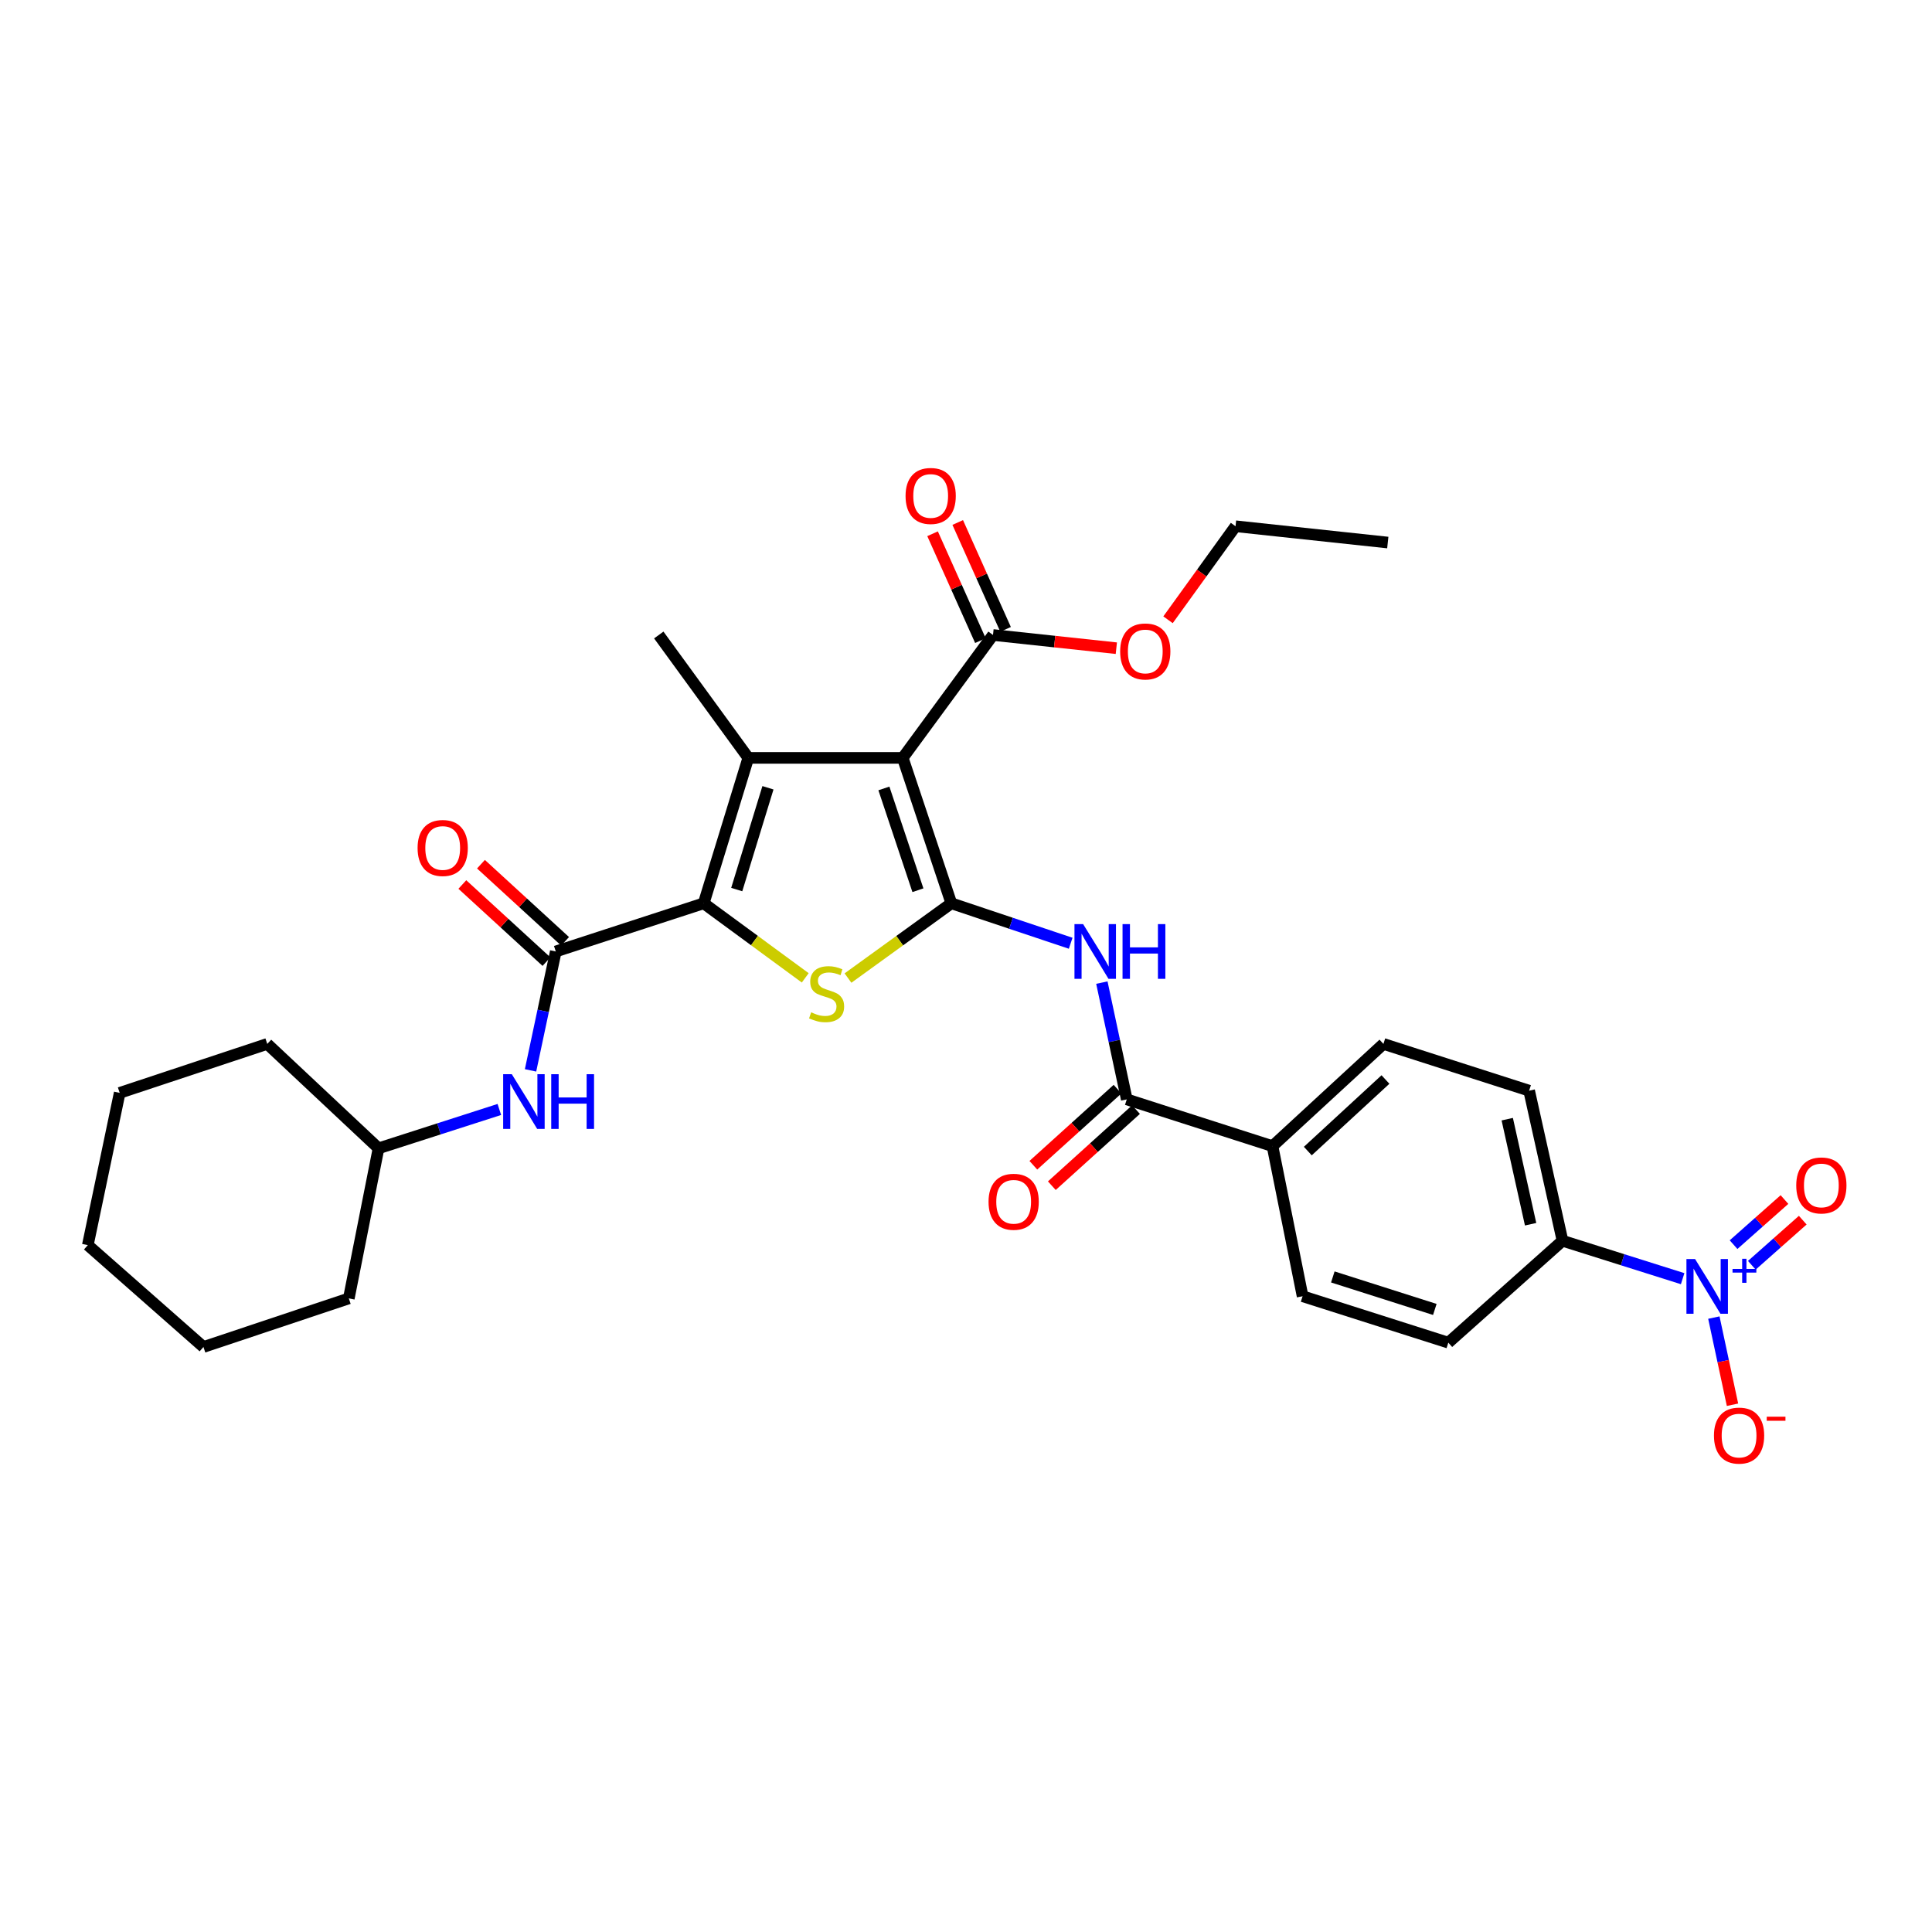 <?xml version='1.0' encoding='iso-8859-1'?>
<svg version='1.1' baseProfile='full'
              xmlns='http://www.w3.org/2000/svg'
                      xmlns:rdkit='http://www.rdkit.org/xml'
                      xmlns:xlink='http://www.w3.org/1999/xlink'
                  xml:space='preserve'
width='1000px' height='1000px' viewBox='0 0 1000 1000'>
<!-- END OF HEADER -->
<rect style='opacity:1.0;fill:#FFFFFF;stroke:none' width='1000' height='1000' x='0' y='0'> </rect>
<path class='bond-0' d='M 492.412,467.544 L 467.255,392.28' style='fill:none;fill-rule:evenodd;stroke:#000000;stroke-width:6px;stroke-linecap:butt;stroke-linejoin:miter;stroke-opacity:1' />
<path class='bond-0' d='M 475.112,460.776 L 457.502,408.091' style='fill:none;fill-rule:evenodd;stroke:#000000;stroke-width:6px;stroke-linecap:butt;stroke-linejoin:miter;stroke-opacity:1' />
<path class='bond-3' d='M 492.412,467.544 L 465.664,486.893' style='fill:none;fill-rule:evenodd;stroke:#000000;stroke-width:6px;stroke-linecap:butt;stroke-linejoin:miter;stroke-opacity:1' />
<path class='bond-3' d='M 465.664,486.893 L 438.917,506.243' style='fill:none;fill-rule:evenodd;stroke:#CCCC00;stroke-width:6px;stroke-linecap:butt;stroke-linejoin:miter;stroke-opacity:1' />
<path class='bond-4' d='M 492.412,467.544 L 523.296,477.885' style='fill:none;fill-rule:evenodd;stroke:#000000;stroke-width:6px;stroke-linecap:butt;stroke-linejoin:miter;stroke-opacity:1' />
<path class='bond-4' d='M 523.296,477.885 L 554.181,488.225' style='fill:none;fill-rule:evenodd;stroke:#0000FF;stroke-width:6px;stroke-linecap:butt;stroke-linejoin:miter;stroke-opacity:1' />
<path class='bond-2' d='M 467.255,392.28 L 387.316,392.28' style='fill:none;fill-rule:evenodd;stroke:#000000;stroke-width:6px;stroke-linecap:butt;stroke-linejoin:miter;stroke-opacity:1' />
<path class='bond-8' d='M 467.255,392.28 L 513.972,328.671' style='fill:none;fill-rule:evenodd;stroke:#000000;stroke-width:6px;stroke-linecap:butt;stroke-linejoin:miter;stroke-opacity:1' />
<path class='bond-1' d='M 364.236,467.544 L 390.514,486.84' style='fill:none;fill-rule:evenodd;stroke:#000000;stroke-width:6px;stroke-linecap:butt;stroke-linejoin:miter;stroke-opacity:1' />
<path class='bond-1' d='M 390.514,486.84 L 416.792,506.136' style='fill:none;fill-rule:evenodd;stroke:#CCCC00;stroke-width:6px;stroke-linecap:butt;stroke-linejoin:miter;stroke-opacity:1' />
<path class='bond-5' d='M 364.236,467.544 L 287.672,492.479' style='fill:none;fill-rule:evenodd;stroke:#000000;stroke-width:6px;stroke-linecap:butt;stroke-linejoin:miter;stroke-opacity:1' />
<path class='bond-31' d='M 364.236,467.544 L 387.316,392.28' style='fill:none;fill-rule:evenodd;stroke:#000000;stroke-width:6px;stroke-linecap:butt;stroke-linejoin:miter;stroke-opacity:1' />
<path class='bond-31' d='M 381.333,460.436 L 397.49,407.751' style='fill:none;fill-rule:evenodd;stroke:#000000;stroke-width:6px;stroke-linecap:butt;stroke-linejoin:miter;stroke-opacity:1' />
<path class='bond-21' d='M 387.316,392.28 L 340.981,328.671' style='fill:none;fill-rule:evenodd;stroke:#000000;stroke-width:6px;stroke-linecap:butt;stroke-linejoin:miter;stroke-opacity:1' />
<path class='bond-7' d='M 570.322,508.596 L 576.768,538.815' style='fill:none;fill-rule:evenodd;stroke:#0000FF;stroke-width:6px;stroke-linecap:butt;stroke-linejoin:miter;stroke-opacity:1' />
<path class='bond-7' d='M 576.768,538.815 L 583.214,569.034' style='fill:none;fill-rule:evenodd;stroke:#000000;stroke-width:6px;stroke-linecap:butt;stroke-linejoin:miter;stroke-opacity:1' />
<path class='bond-9' d='M 287.672,492.479 L 281.138,523.25' style='fill:none;fill-rule:evenodd;stroke:#000000;stroke-width:6px;stroke-linecap:butt;stroke-linejoin:miter;stroke-opacity:1' />
<path class='bond-9' d='M 281.138,523.25 L 274.604,554.022' style='fill:none;fill-rule:evenodd;stroke:#0000FF;stroke-width:6px;stroke-linecap:butt;stroke-linejoin:miter;stroke-opacity:1' />
<path class='bond-14' d='M 292.491,487.222 L 270.718,467.265' style='fill:none;fill-rule:evenodd;stroke:#000000;stroke-width:6px;stroke-linecap:butt;stroke-linejoin:miter;stroke-opacity:1' />
<path class='bond-14' d='M 270.718,467.265 L 248.946,447.308' style='fill:none;fill-rule:evenodd;stroke:#FF0000;stroke-width:6px;stroke-linecap:butt;stroke-linejoin:miter;stroke-opacity:1' />
<path class='bond-14' d='M 282.854,497.736 L 261.081,477.779' style='fill:none;fill-rule:evenodd;stroke:#000000;stroke-width:6px;stroke-linecap:butt;stroke-linejoin:miter;stroke-opacity:1' />
<path class='bond-14' d='M 261.081,477.779 L 239.309,457.822' style='fill:none;fill-rule:evenodd;stroke:#FF0000;stroke-width:6px;stroke-linecap:butt;stroke-linejoin:miter;stroke-opacity:1' />
<path class='bond-6' d='M 870.934,661.841 L 839.843,652.028' style='fill:none;fill-rule:evenodd;stroke:#0000FF;stroke-width:6px;stroke-linecap:butt;stroke-linejoin:miter;stroke-opacity:1' />
<path class='bond-6' d='M 839.843,652.028 L 808.753,642.215' style='fill:none;fill-rule:evenodd;stroke:#000000;stroke-width:6px;stroke-linecap:butt;stroke-linejoin:miter;stroke-opacity:1' />
<path class='bond-11' d='M 887.089,681.982 L 891.916,704.539' style='fill:none;fill-rule:evenodd;stroke:#0000FF;stroke-width:6px;stroke-linecap:butt;stroke-linejoin:miter;stroke-opacity:1' />
<path class='bond-11' d='M 891.916,704.539 L 896.743,727.097' style='fill:none;fill-rule:evenodd;stroke:#FF0000;stroke-width:6px;stroke-linecap:butt;stroke-linejoin:miter;stroke-opacity:1' />
<path class='bond-13' d='M 906.745,654.905 L 919.922,643.232' style='fill:none;fill-rule:evenodd;stroke:#0000FF;stroke-width:6px;stroke-linecap:butt;stroke-linejoin:miter;stroke-opacity:1' />
<path class='bond-13' d='M 919.922,643.232 L 933.098,631.559' style='fill:none;fill-rule:evenodd;stroke:#FF0000;stroke-width:6px;stroke-linecap:butt;stroke-linejoin:miter;stroke-opacity:1' />
<path class='bond-13' d='M 897.288,644.23 L 910.464,632.557' style='fill:none;fill-rule:evenodd;stroke:#0000FF;stroke-width:6px;stroke-linecap:butt;stroke-linejoin:miter;stroke-opacity:1' />
<path class='bond-13' d='M 910.464,632.557 L 923.641,620.884' style='fill:none;fill-rule:evenodd;stroke:#FF0000;stroke-width:6px;stroke-linecap:butt;stroke-linejoin:miter;stroke-opacity:1' />
<path class='bond-12' d='M 583.214,569.034 L 658.645,593.24' style='fill:none;fill-rule:evenodd;stroke:#000000;stroke-width:6px;stroke-linecap:butt;stroke-linejoin:miter;stroke-opacity:1' />
<path class='bond-15' d='M 578.432,563.744 L 556.646,583.437' style='fill:none;fill-rule:evenodd;stroke:#000000;stroke-width:6px;stroke-linecap:butt;stroke-linejoin:miter;stroke-opacity:1' />
<path class='bond-15' d='M 556.646,583.437 L 534.859,603.13' style='fill:none;fill-rule:evenodd;stroke:#FF0000;stroke-width:6px;stroke-linecap:butt;stroke-linejoin:miter;stroke-opacity:1' />
<path class='bond-15' d='M 587.996,574.325 L 566.209,594.018' style='fill:none;fill-rule:evenodd;stroke:#000000;stroke-width:6px;stroke-linecap:butt;stroke-linejoin:miter;stroke-opacity:1' />
<path class='bond-15' d='M 566.209,594.018 L 544.423,613.711' style='fill:none;fill-rule:evenodd;stroke:#FF0000;stroke-width:6px;stroke-linecap:butt;stroke-linejoin:miter;stroke-opacity:1' />
<path class='bond-16' d='M 520.48,325.757 L 508.098,298.1' style='fill:none;fill-rule:evenodd;stroke:#000000;stroke-width:6px;stroke-linecap:butt;stroke-linejoin:miter;stroke-opacity:1' />
<path class='bond-16' d='M 508.098,298.1 L 495.716,270.443' style='fill:none;fill-rule:evenodd;stroke:#FF0000;stroke-width:6px;stroke-linecap:butt;stroke-linejoin:miter;stroke-opacity:1' />
<path class='bond-16' d='M 507.463,331.585 L 495.081,303.928' style='fill:none;fill-rule:evenodd;stroke:#000000;stroke-width:6px;stroke-linecap:butt;stroke-linejoin:miter;stroke-opacity:1' />
<path class='bond-16' d='M 495.081,303.928 L 482.699,276.271' style='fill:none;fill-rule:evenodd;stroke:#FF0000;stroke-width:6px;stroke-linecap:butt;stroke-linejoin:miter;stroke-opacity:1' />
<path class='bond-22' d='M 513.972,328.671 L 545.892,332.088' style='fill:none;fill-rule:evenodd;stroke:#000000;stroke-width:6px;stroke-linecap:butt;stroke-linejoin:miter;stroke-opacity:1' />
<path class='bond-22' d='M 545.892,332.088 L 577.812,335.505' style='fill:none;fill-rule:evenodd;stroke:#FF0000;stroke-width:6px;stroke-linecap:butt;stroke-linejoin:miter;stroke-opacity:1' />
<path class='bond-23' d='M 258.46,574.257 L 227.193,584.311' style='fill:none;fill-rule:evenodd;stroke:#0000FF;stroke-width:6px;stroke-linecap:butt;stroke-linejoin:miter;stroke-opacity:1' />
<path class='bond-23' d='M 227.193,584.311 L 195.927,594.366' style='fill:none;fill-rule:evenodd;stroke:#000000;stroke-width:6px;stroke-linecap:butt;stroke-linejoin:miter;stroke-opacity:1' />
<path class='bond-10' d='M 808.753,642.215 L 791.48,564.534' style='fill:none;fill-rule:evenodd;stroke:#000000;stroke-width:6px;stroke-linecap:butt;stroke-linejoin:miter;stroke-opacity:1' />
<path class='bond-10' d='M 792.24,633.658 L 780.149,579.282' style='fill:none;fill-rule:evenodd;stroke:#000000;stroke-width:6px;stroke-linecap:butt;stroke-linejoin:miter;stroke-opacity:1' />
<path class='bond-32' d='M 808.753,642.215 L 749.645,694.961' style='fill:none;fill-rule:evenodd;stroke:#000000;stroke-width:6px;stroke-linecap:butt;stroke-linejoin:miter;stroke-opacity:1' />
<path class='bond-19' d='M 658.645,593.24 L 674.222,670.929' style='fill:none;fill-rule:evenodd;stroke:#000000;stroke-width:6px;stroke-linecap:butt;stroke-linejoin:miter;stroke-opacity:1' />
<path class='bond-20' d='M 658.645,593.24 L 716.057,540.328' style='fill:none;fill-rule:evenodd;stroke:#000000;stroke-width:6px;stroke-linecap:butt;stroke-linejoin:miter;stroke-opacity:1' />
<path class='bond-20' d='M 676.922,595.791 L 717.111,558.752' style='fill:none;fill-rule:evenodd;stroke:#000000;stroke-width:6px;stroke-linecap:butt;stroke-linejoin:miter;stroke-opacity:1' />
<path class='bond-17' d='M 749.645,694.961 L 674.222,670.929' style='fill:none;fill-rule:evenodd;stroke:#000000;stroke-width:6px;stroke-linecap:butt;stroke-linejoin:miter;stroke-opacity:1' />
<path class='bond-17' d='M 742.661,677.767 L 689.865,660.945' style='fill:none;fill-rule:evenodd;stroke:#000000;stroke-width:6px;stroke-linecap:butt;stroke-linejoin:miter;stroke-opacity:1' />
<path class='bond-18' d='M 791.48,564.534 L 716.057,540.328' style='fill:none;fill-rule:evenodd;stroke:#000000;stroke-width:6px;stroke-linecap:butt;stroke-linejoin:miter;stroke-opacity:1' />
<path class='bond-24' d='M 604.569,320.794 L 622.039,296.589' style='fill:none;fill-rule:evenodd;stroke:#FF0000;stroke-width:6px;stroke-linecap:butt;stroke-linejoin:miter;stroke-opacity:1' />
<path class='bond-24' d='M 622.039,296.589 L 639.51,272.383' style='fill:none;fill-rule:evenodd;stroke:#000000;stroke-width:6px;stroke-linecap:butt;stroke-linejoin:miter;stroke-opacity:1' />
<path class='bond-25' d='M 195.927,594.366 L 180.548,672.046' style='fill:none;fill-rule:evenodd;stroke:#000000;stroke-width:6px;stroke-linecap:butt;stroke-linejoin:miter;stroke-opacity:1' />
<path class='bond-26' d='M 195.927,594.366 L 138.332,540.328' style='fill:none;fill-rule:evenodd;stroke:#000000;stroke-width:6px;stroke-linecap:butt;stroke-linejoin:miter;stroke-opacity:1' />
<path class='bond-27' d='M 639.51,272.383 L 718.315,280.822' style='fill:none;fill-rule:evenodd;stroke:#000000;stroke-width:6px;stroke-linecap:butt;stroke-linejoin:miter;stroke-opacity:1' />
<path class='bond-28' d='M 180.548,672.046 L 105.308,697.203' style='fill:none;fill-rule:evenodd;stroke:#000000;stroke-width:6px;stroke-linecap:butt;stroke-linejoin:miter;stroke-opacity:1' />
<path class='bond-29' d='M 138.332,540.328 L 61.951,565.667' style='fill:none;fill-rule:evenodd;stroke:#000000;stroke-width:6px;stroke-linecap:butt;stroke-linejoin:miter;stroke-opacity:1' />
<path class='bond-33' d='M 105.308,697.203 L 45.455,644.473' style='fill:none;fill-rule:evenodd;stroke:#000000;stroke-width:6px;stroke-linecap:butt;stroke-linejoin:miter;stroke-opacity:1' />
<path class='bond-30' d='M 61.951,565.667 L 45.455,644.473' style='fill:none;fill-rule:evenodd;stroke:#000000;stroke-width:6px;stroke-linecap:butt;stroke-linejoin:miter;stroke-opacity:1' />
<path  class='atom-4' d='M 419.845 523.972
Q 420.165 524.092, 421.485 524.652
Q 422.805 525.212, 424.245 525.572
Q 425.725 525.892, 427.165 525.892
Q 429.845 525.892, 431.405 524.612
Q 432.965 523.292, 432.965 521.012
Q 432.965 519.452, 432.165 518.492
Q 431.405 517.532, 430.205 517.012
Q 429.005 516.492, 427.005 515.892
Q 424.485 515.132, 422.965 514.412
Q 421.485 513.692, 420.405 512.172
Q 419.365 510.652, 419.365 508.092
Q 419.365 504.532, 421.765 502.332
Q 424.205 500.132, 429.005 500.132
Q 432.285 500.132, 436.005 501.692
L 435.085 504.772
Q 431.685 503.372, 429.125 503.372
Q 426.365 503.372, 424.845 504.532
Q 423.325 505.652, 423.365 507.612
Q 423.365 509.132, 424.125 510.052
Q 424.925 510.972, 426.045 511.492
Q 427.205 512.012, 429.125 512.612
Q 431.685 513.412, 433.205 514.212
Q 434.725 515.012, 435.805 516.652
Q 436.925 518.252, 436.925 521.012
Q 436.925 524.932, 434.285 527.052
Q 431.685 529.132, 427.325 529.132
Q 424.805 529.132, 422.885 528.572
Q 421.005 528.052, 418.765 527.132
L 419.845 523.972
' fill='#CCCC00'/>
<path  class='atom-5' d='M 560.624 478.319
L 569.904 493.319
Q 570.824 494.799, 572.304 497.479
Q 573.784 500.159, 573.864 500.319
L 573.864 478.319
L 577.624 478.319
L 577.624 506.639
L 573.744 506.639
L 563.784 490.239
Q 562.624 488.319, 561.384 486.119
Q 560.184 483.919, 559.824 483.239
L 559.824 506.639
L 556.144 506.639
L 556.144 478.319
L 560.624 478.319
' fill='#0000FF'/>
<path  class='atom-5' d='M 581.024 478.319
L 584.864 478.319
L 584.864 490.359
L 599.344 490.359
L 599.344 478.319
L 603.184 478.319
L 603.184 506.639
L 599.344 506.639
L 599.344 493.559
L 584.864 493.559
L 584.864 506.639
L 581.024 506.639
L 581.024 478.319
' fill='#0000FF'/>
<path  class='atom-7' d='M 877.377 651.69
L 886.657 666.69
Q 887.577 668.17, 889.057 670.85
Q 890.537 673.53, 890.617 673.69
L 890.617 651.69
L 894.377 651.69
L 894.377 680.01
L 890.497 680.01
L 880.537 663.61
Q 879.377 661.69, 878.137 659.49
Q 876.937 657.29, 876.577 656.61
L 876.577 680.01
L 872.897 680.01
L 872.897 651.69
L 877.377 651.69
' fill='#0000FF'/>
<path  class='atom-7' d='M 896.753 656.795
L 901.742 656.795
L 901.742 651.541
L 903.96 651.541
L 903.96 656.795
L 909.082 656.795
L 909.082 658.696
L 903.96 658.696
L 903.96 663.976
L 901.742 663.976
L 901.742 658.696
L 896.753 658.696
L 896.753 656.795
' fill='#0000FF'/>
<path  class='atom-10' d='M 264.916 556.008
L 274.196 571.008
Q 275.116 572.488, 276.596 575.168
Q 278.076 577.848, 278.156 578.008
L 278.156 556.008
L 281.916 556.008
L 281.916 584.328
L 278.036 584.328
L 268.076 567.928
Q 266.916 566.008, 265.676 563.808
Q 264.476 561.608, 264.116 560.928
L 264.116 584.328
L 260.436 584.328
L 260.436 556.008
L 264.916 556.008
' fill='#0000FF'/>
<path  class='atom-10' d='M 285.316 556.008
L 289.156 556.008
L 289.156 568.048
L 303.636 568.048
L 303.636 556.008
L 307.476 556.008
L 307.476 584.328
L 303.636 584.328
L 303.636 571.248
L 289.156 571.248
L 289.156 584.328
L 285.316 584.328
L 285.316 556.008
' fill='#0000FF'/>
<path  class='atom-12' d='M 887.141 743.056
Q 887.141 736.256, 890.501 732.456
Q 893.861 728.656, 900.141 728.656
Q 906.421 728.656, 909.781 732.456
Q 913.141 736.256, 913.141 743.056
Q 913.141 749.936, 909.741 753.856
Q 906.341 757.736, 900.141 757.736
Q 893.901 757.736, 890.501 753.856
Q 887.141 749.976, 887.141 743.056
M 900.141 754.536
Q 904.461 754.536, 906.781 751.656
Q 909.141 748.736, 909.141 743.056
Q 909.141 737.496, 906.781 734.696
Q 904.461 731.856, 900.141 731.856
Q 895.821 731.856, 893.461 734.656
Q 891.141 737.456, 891.141 743.056
Q 891.141 748.776, 893.461 751.656
Q 895.821 754.536, 900.141 754.536
' fill='#FF0000'/>
<path  class='atom-12' d='M 914.461 733.279
L 924.15 733.279
L 924.15 735.391
L 914.461 735.391
L 914.461 733.279
' fill='#FF0000'/>
<path  class='atom-14' d='M 929.729 613.58
Q 929.729 606.78, 933.089 602.98
Q 936.449 599.18, 942.729 599.18
Q 949.009 599.18, 952.369 602.98
Q 955.729 606.78, 955.729 613.58
Q 955.729 620.46, 952.329 624.38
Q 948.929 628.26, 942.729 628.26
Q 936.489 628.26, 933.089 624.38
Q 929.729 620.5, 929.729 613.58
M 942.729 625.06
Q 947.049 625.06, 949.369 622.18
Q 951.729 619.26, 951.729 613.58
Q 951.729 608.02, 949.369 605.22
Q 947.049 602.38, 942.729 602.38
Q 938.409 602.38, 936.049 605.18
Q 933.729 607.98, 933.729 613.58
Q 933.729 619.3, 936.049 622.18
Q 938.409 625.06, 942.729 625.06
' fill='#FF0000'/>
<path  class='atom-15' d='M 216.142 438.91
Q 216.142 432.11, 219.502 428.31
Q 222.862 424.51, 229.142 424.51
Q 235.422 424.51, 238.782 428.31
Q 242.142 432.11, 242.142 438.91
Q 242.142 445.79, 238.742 449.71
Q 235.342 453.59, 229.142 453.59
Q 222.902 453.59, 219.502 449.71
Q 216.142 445.83, 216.142 438.91
M 229.142 450.39
Q 233.462 450.39, 235.782 447.51
Q 238.142 444.59, 238.142 438.91
Q 238.142 433.35, 235.782 430.55
Q 233.462 427.71, 229.142 427.71
Q 224.822 427.71, 222.462 430.51
Q 220.142 433.31, 220.142 438.91
Q 220.142 444.63, 222.462 447.51
Q 224.822 450.39, 229.142 450.39
' fill='#FF0000'/>
<path  class='atom-16' d='M 511.668 622.035
Q 511.668 615.235, 515.028 611.435
Q 518.388 607.635, 524.668 607.635
Q 530.948 607.635, 534.308 611.435
Q 537.668 615.235, 537.668 622.035
Q 537.668 628.915, 534.268 632.835
Q 530.868 636.715, 524.668 636.715
Q 518.428 636.715, 515.028 632.835
Q 511.668 628.955, 511.668 622.035
M 524.668 633.515
Q 528.988 633.515, 531.308 630.635
Q 533.668 627.715, 533.668 622.035
Q 533.668 616.475, 531.308 613.675
Q 528.988 610.835, 524.668 610.835
Q 520.348 610.835, 517.988 613.635
Q 515.668 616.435, 515.668 622.035
Q 515.668 627.755, 517.988 630.635
Q 520.348 633.515, 524.668 633.515
' fill='#FF0000'/>
<path  class='atom-17' d='M 468.716 256.704
Q 468.716 249.904, 472.076 246.104
Q 475.436 242.304, 481.716 242.304
Q 487.996 242.304, 491.356 246.104
Q 494.716 249.904, 494.716 256.704
Q 494.716 263.584, 491.316 267.504
Q 487.916 271.384, 481.716 271.384
Q 475.476 271.384, 472.076 267.504
Q 468.716 263.624, 468.716 256.704
M 481.716 268.184
Q 486.036 268.184, 488.356 265.304
Q 490.716 262.384, 490.716 256.704
Q 490.716 251.144, 488.356 248.344
Q 486.036 245.504, 481.716 245.504
Q 477.396 245.504, 475.036 248.304
Q 472.716 251.104, 472.716 256.704
Q 472.716 262.424, 475.036 265.304
Q 477.396 268.184, 481.716 268.184
' fill='#FF0000'/>
<path  class='atom-23' d='M 579.793 337.189
Q 579.793 330.389, 583.153 326.589
Q 586.513 322.789, 592.793 322.789
Q 599.073 322.789, 602.433 326.589
Q 605.793 330.389, 605.793 337.189
Q 605.793 344.069, 602.393 347.989
Q 598.993 351.869, 592.793 351.869
Q 586.553 351.869, 583.153 347.989
Q 579.793 344.109, 579.793 337.189
M 592.793 348.669
Q 597.113 348.669, 599.433 345.789
Q 601.793 342.869, 601.793 337.189
Q 601.793 331.629, 599.433 328.829
Q 597.113 325.989, 592.793 325.989
Q 588.473 325.989, 586.113 328.789
Q 583.793 331.589, 583.793 337.189
Q 583.793 342.909, 586.113 345.789
Q 588.473 348.669, 592.793 348.669
' fill='#FF0000'/>
</svg>
